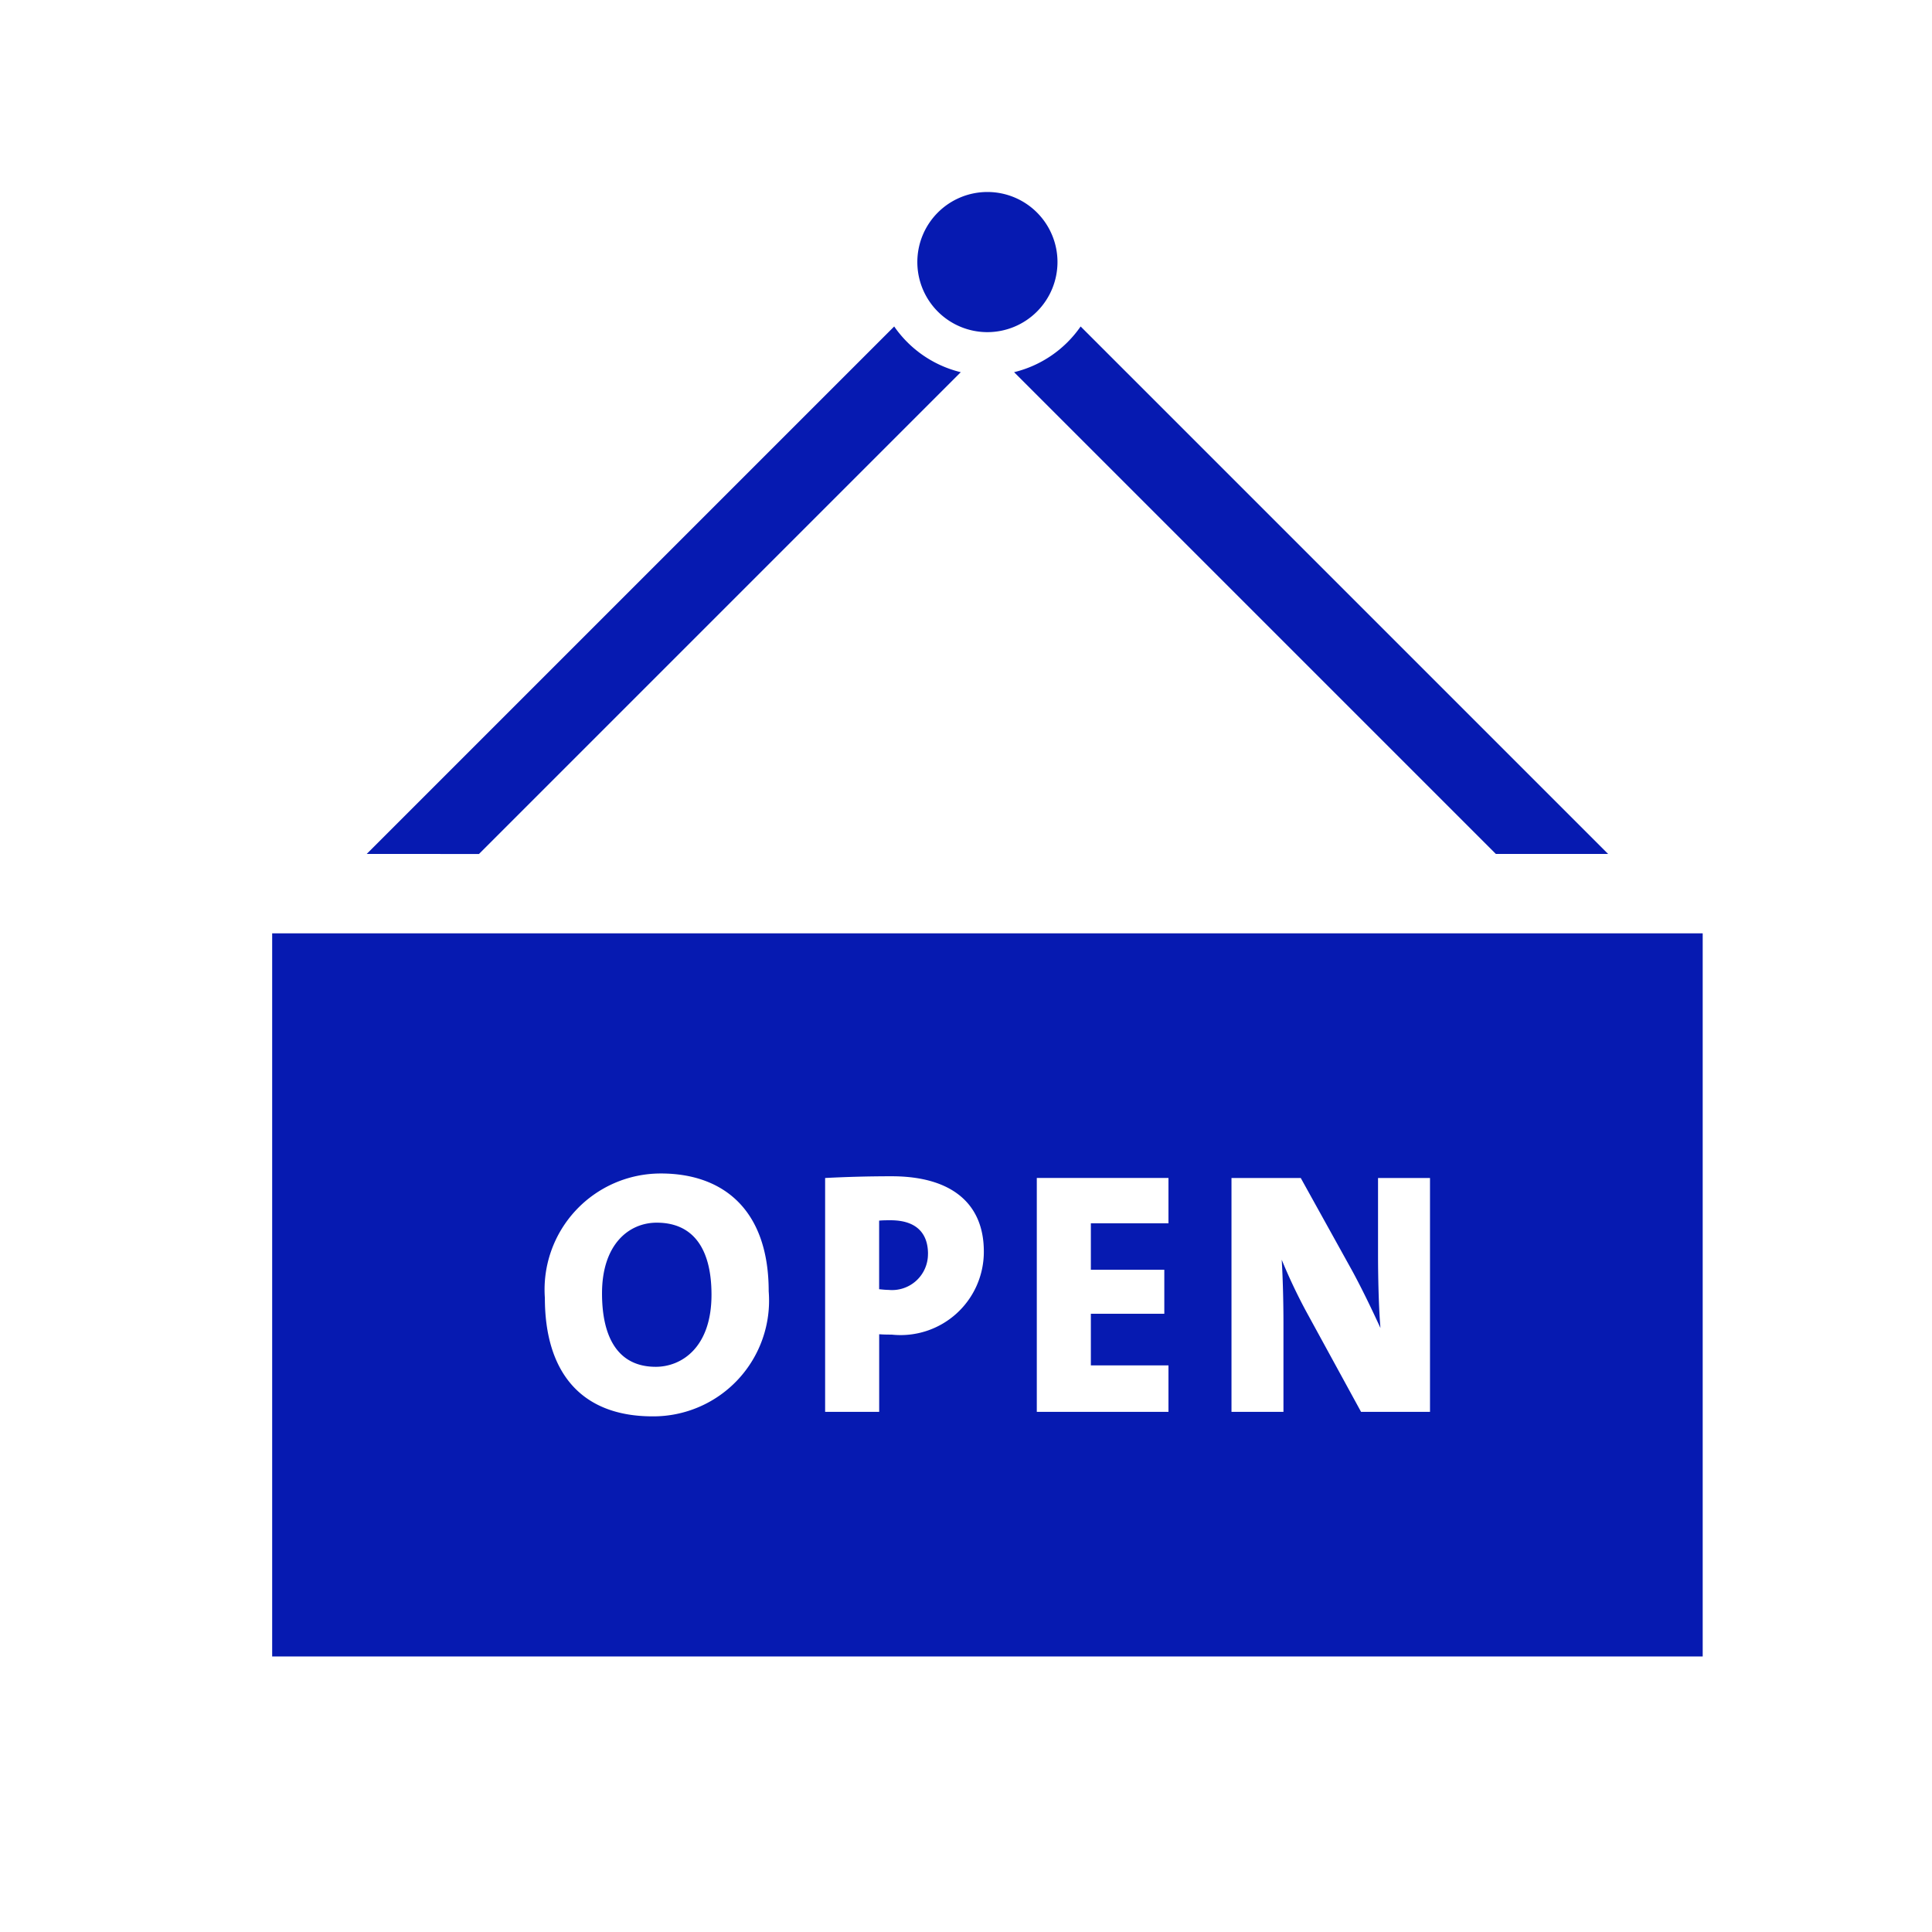 <svg height="48" viewBox="0 0 48 48" width="48" xmlns="http://www.w3.org/2000/svg"><path d="m9.111 21.216 13.105-13.105a2.822 2.822 0 0 0 1.654 1.136l-11.97 11.97zm13.945 9.936c0-.491-.267-.835-.93-.835-.095 0-.189 0-.284.009v1.704c.086.009.164.017.232.017a.892.892 0 0 0 .981-.895zm-6.765 2.806c.637 0 1.386-.474 1.386-1.791 0-1.17-.474-1.79-1.36-1.79-.697 0-1.36.543-1.36 1.756 0 1.119.413 1.825 1.334 1.825zm8.903-24.712 11.97 11.97h2.789l-13.105-13.105a2.822 2.822 0 0 1 -1.654 1.136zm1.079-2.735a1.741 1.741 0 1 0 -1.741 1.741 1.743 1.743 0 0 0 1.741-1.741zm-19.511 16.677h35.541v17.967h-35.541zm23.834 11.889h1.291v-2.212c0-.551-.017-1.136-.043-1.567a13.696 13.696 0 0 0 .602 1.274l1.369 2.505h1.713v-5.81h-1.291v1.911c0 .551.017 1.317.06 1.816-.207-.448-.448-.955-.706-1.429l-1.274-2.298h-1.721zm-4.837 0h3.271v-1.154h-1.928v-1.283h1.825v-1.093h-1.825v-1.154h1.928v-1.127h-3.271zm-5.259 0h1.343v-1.928c.12.009.241.009.31.009a2.068 2.068 0 0 0 2.29-2.066c0-1.196-.809-1.868-2.29-1.868-.603 0-1.154.017-1.653.043zm-6.963-2.832c0 1.825.878 2.944 2.677 2.944a2.876 2.876 0 0 0 2.884-3.107c0-2.04-1.145-2.927-2.677-2.927a2.885 2.885 0 0 0 -2.884 3.091z" fill="#061ab1"/><path d="m0 0h48v48h-48z" fill="none"/></svg>